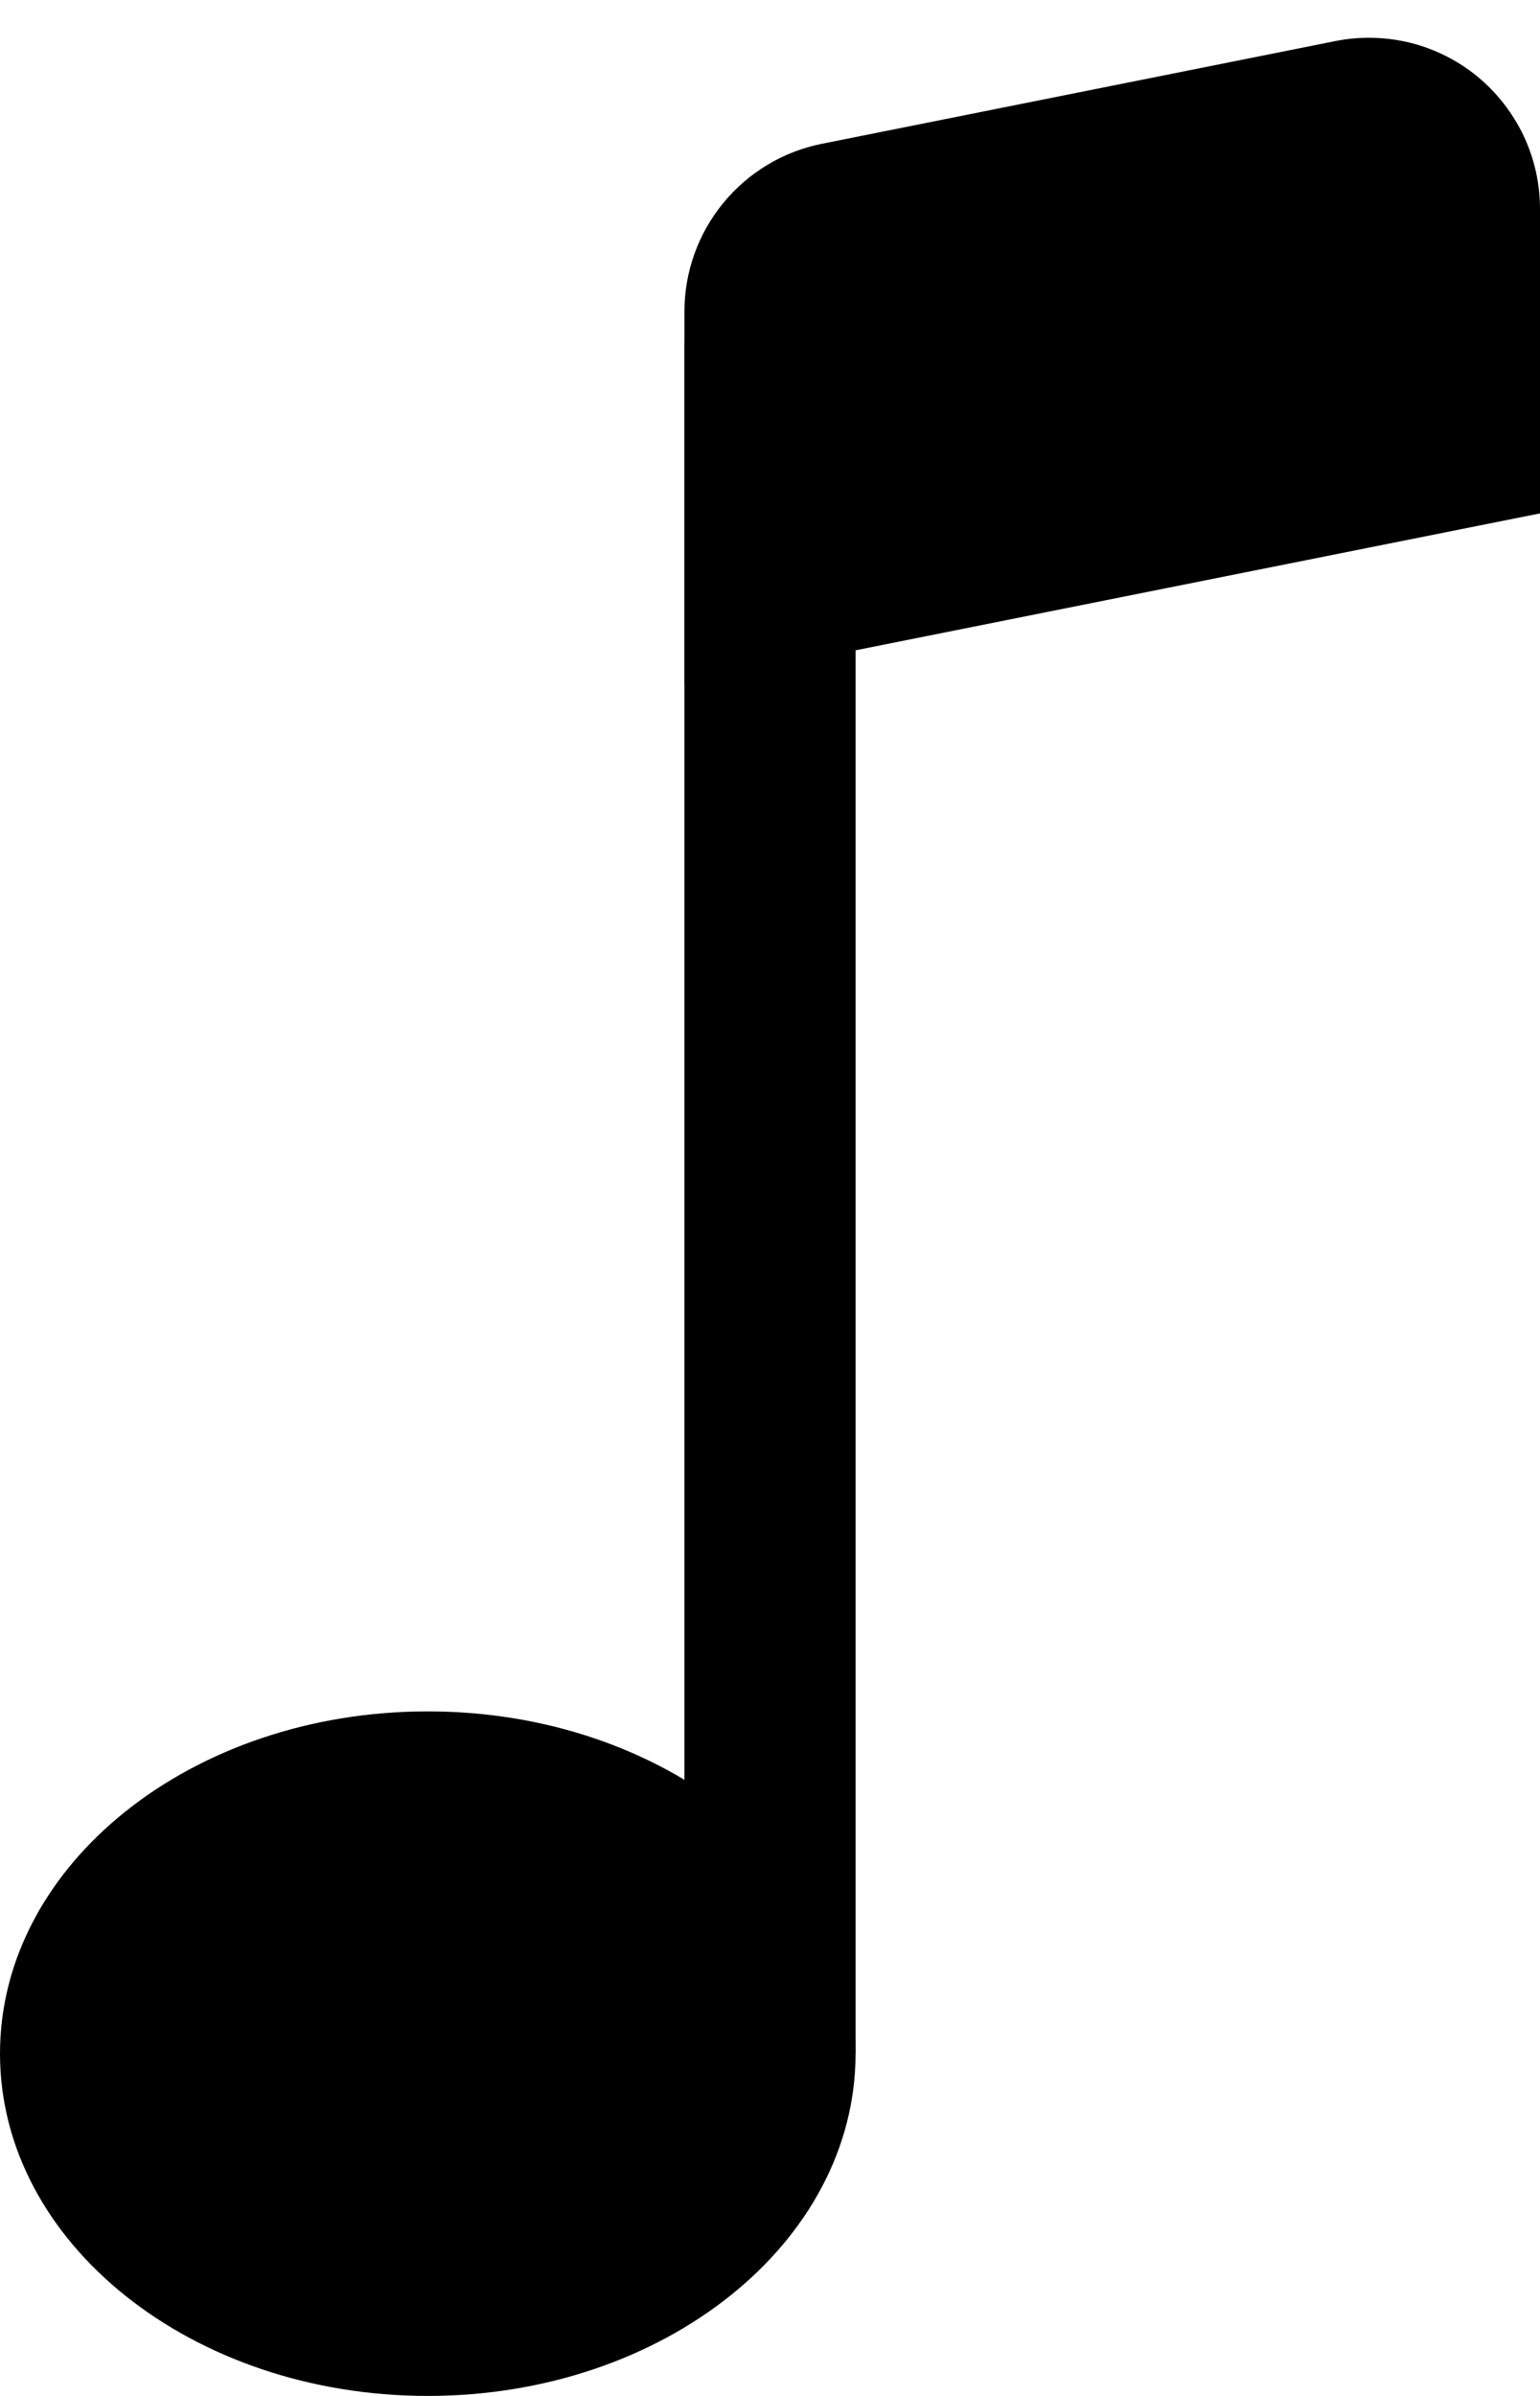 <?xml version="1.0" encoding="UTF-8"?> <svg xmlns="http://www.w3.org/2000/svg" width="9" height="14" viewBox="0 0 9 14" fill="none"> <path d="M5 12C5 13.105 3.88 14 2.5 14C1.12 14 0 13.105 0 12C0 10.895 1.12 10 2.5 10C3.88 10 5 10.895 5 12Z" fill="black"></path> <path fill-rule="evenodd" clip-rule="evenodd" d="M5 2V12H4V2H5Z" fill="black"></path> <path d="M4 1.82C4 1.589 4.08 1.365 4.227 1.186C4.373 1.008 4.577 0.885 4.804 0.84L7.804 0.24C7.949 0.211 8.099 0.215 8.242 0.25C8.386 0.286 8.519 0.353 8.634 0.447C8.748 0.541 8.84 0.659 8.904 0.793C8.967 0.926 9 1.072 9 1.22V3L4 4V1.82Z" fill="black"></path> </svg> 